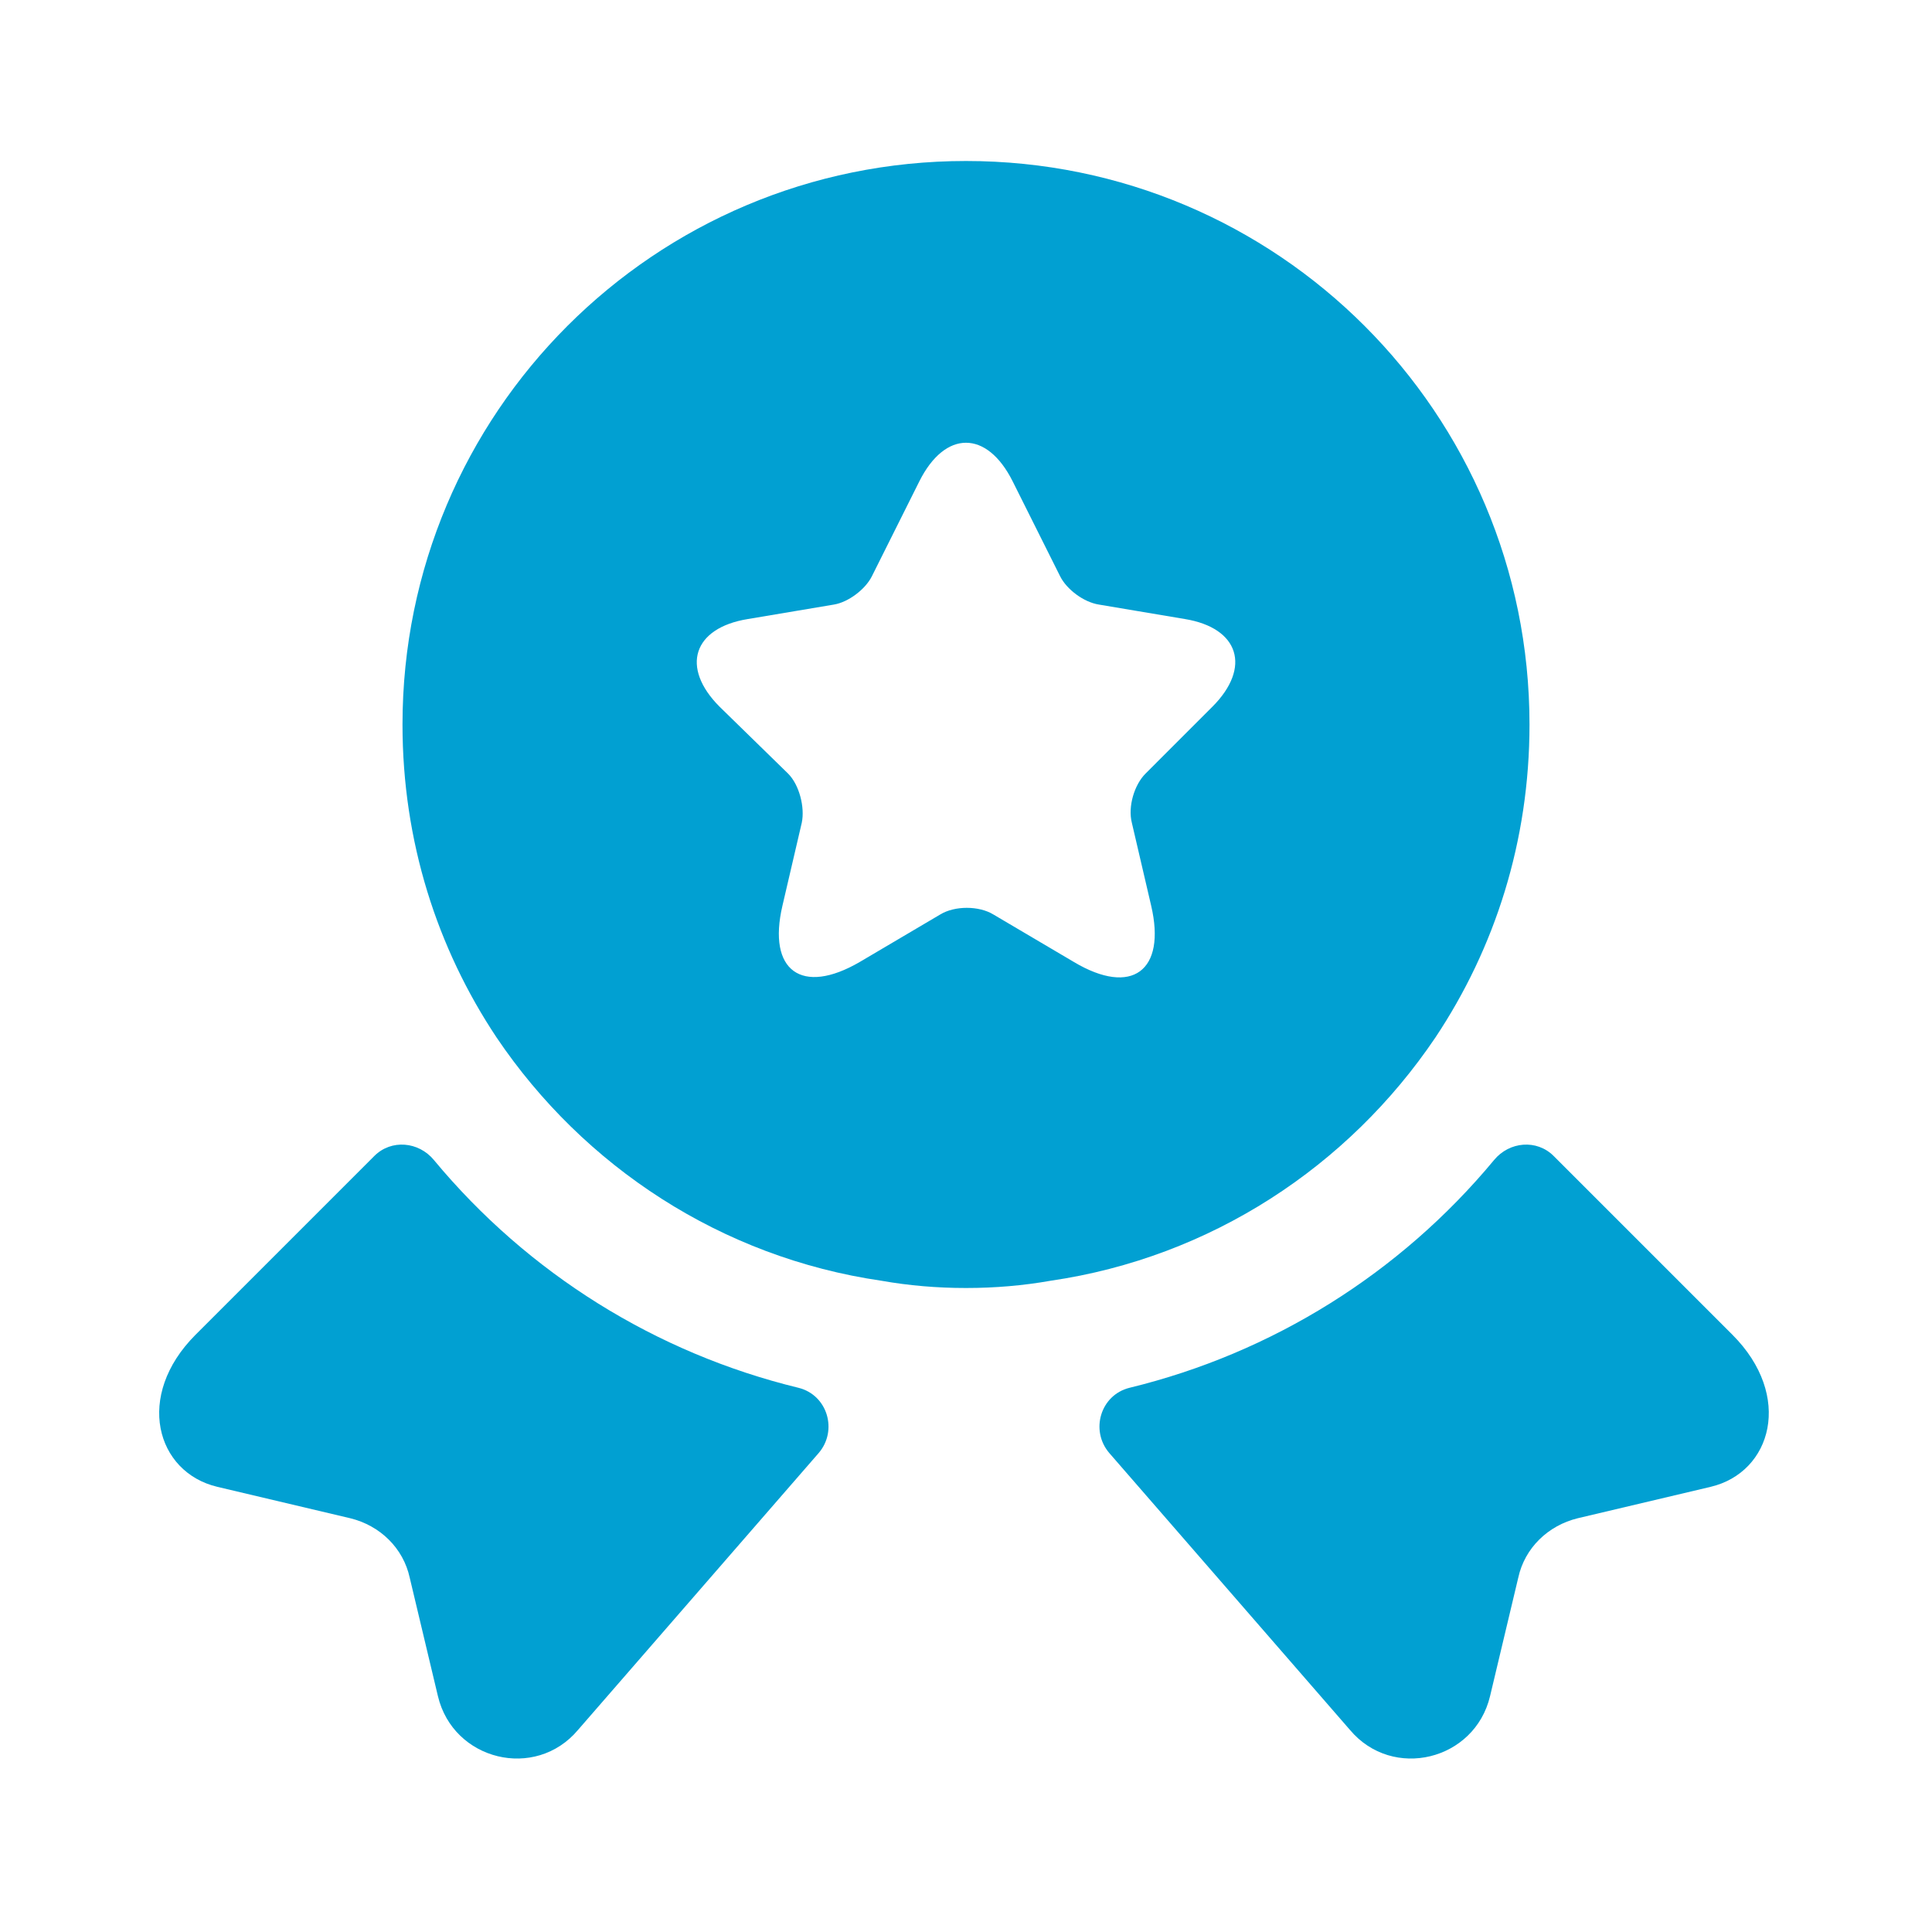 <?xml version="1.0" encoding="UTF-8"?>
<svg xmlns="http://www.w3.org/2000/svg" width="24" height="24" viewBox="0 0 24 24" fill="none">
  <path d="M21.25 18.47L19.6 18.86C19.23 18.95 18.94 19.23 18.86 19.6L18.51 21.07C18.32 21.87 17.3 22.12 16.77 21.49L13.78 18.05C13.54 17.77 13.67 17.33 14.03 17.24C15.8 16.81 17.39 15.82 18.56 14.41C18.75 14.18 19.09 14.15 19.3 14.36L21.52 16.58C22.28 17.34 22.01 18.29 21.25 18.47Z" fill="#01A0D2"></path>
  <path d="M2.7 18.47L4.35 18.86C4.72 18.95 5.01 19.23 5.09 19.6L5.44 21.07C5.63 21.87 6.65 22.12 7.18 21.49L10.17 18.05C10.41 17.77 10.28 17.33 9.92 17.24C8.15 16.81 6.56 15.82 5.39 14.41C5.2 14.18 4.86 14.15 4.65 14.36L2.43 16.58C1.67 17.34 1.94 18.29 2.7 18.47Z" fill="#01A0D2"></path>
  <path d="M12 2C8.13 2 5 5.13 5 9C5 10.45 5.43 11.78 6.17 12.89C7.25 14.49 8.96 15.62 10.95 15.91C11.29 15.97 11.64 16 12 16C12.36 16 12.71 15.97 13.05 15.91C15.04 15.62 16.75 14.49 17.83 12.89C18.57 11.78 19 10.45 19 9C19 5.13 15.87 2 12 2ZM15.06 8.78L14.23 9.61C14.09 9.75 14.01 10.02 14.06 10.22L14.3 11.25C14.49 12.06 14.06 12.38 13.34 11.95L12.34 11.36C12.16 11.25 11.86 11.25 11.68 11.36L10.68 11.95C9.96 12.37 9.53 12.06 9.72 11.25L9.96 10.22C10 10.03 9.93 9.75 9.79 9.61L8.94 8.78C8.45 8.29 8.61 7.8 9.29 7.69L10.36 7.51C10.54 7.48 10.75 7.32 10.83 7.16L11.42 5.98C11.74 5.34 12.26 5.34 12.58 5.98L13.17 7.16C13.25 7.32 13.46 7.48 13.65 7.51L14.72 7.69C15.39 7.8 15.55 8.29 15.06 8.78Z" fill="#01A0D2"></path>
</svg>
